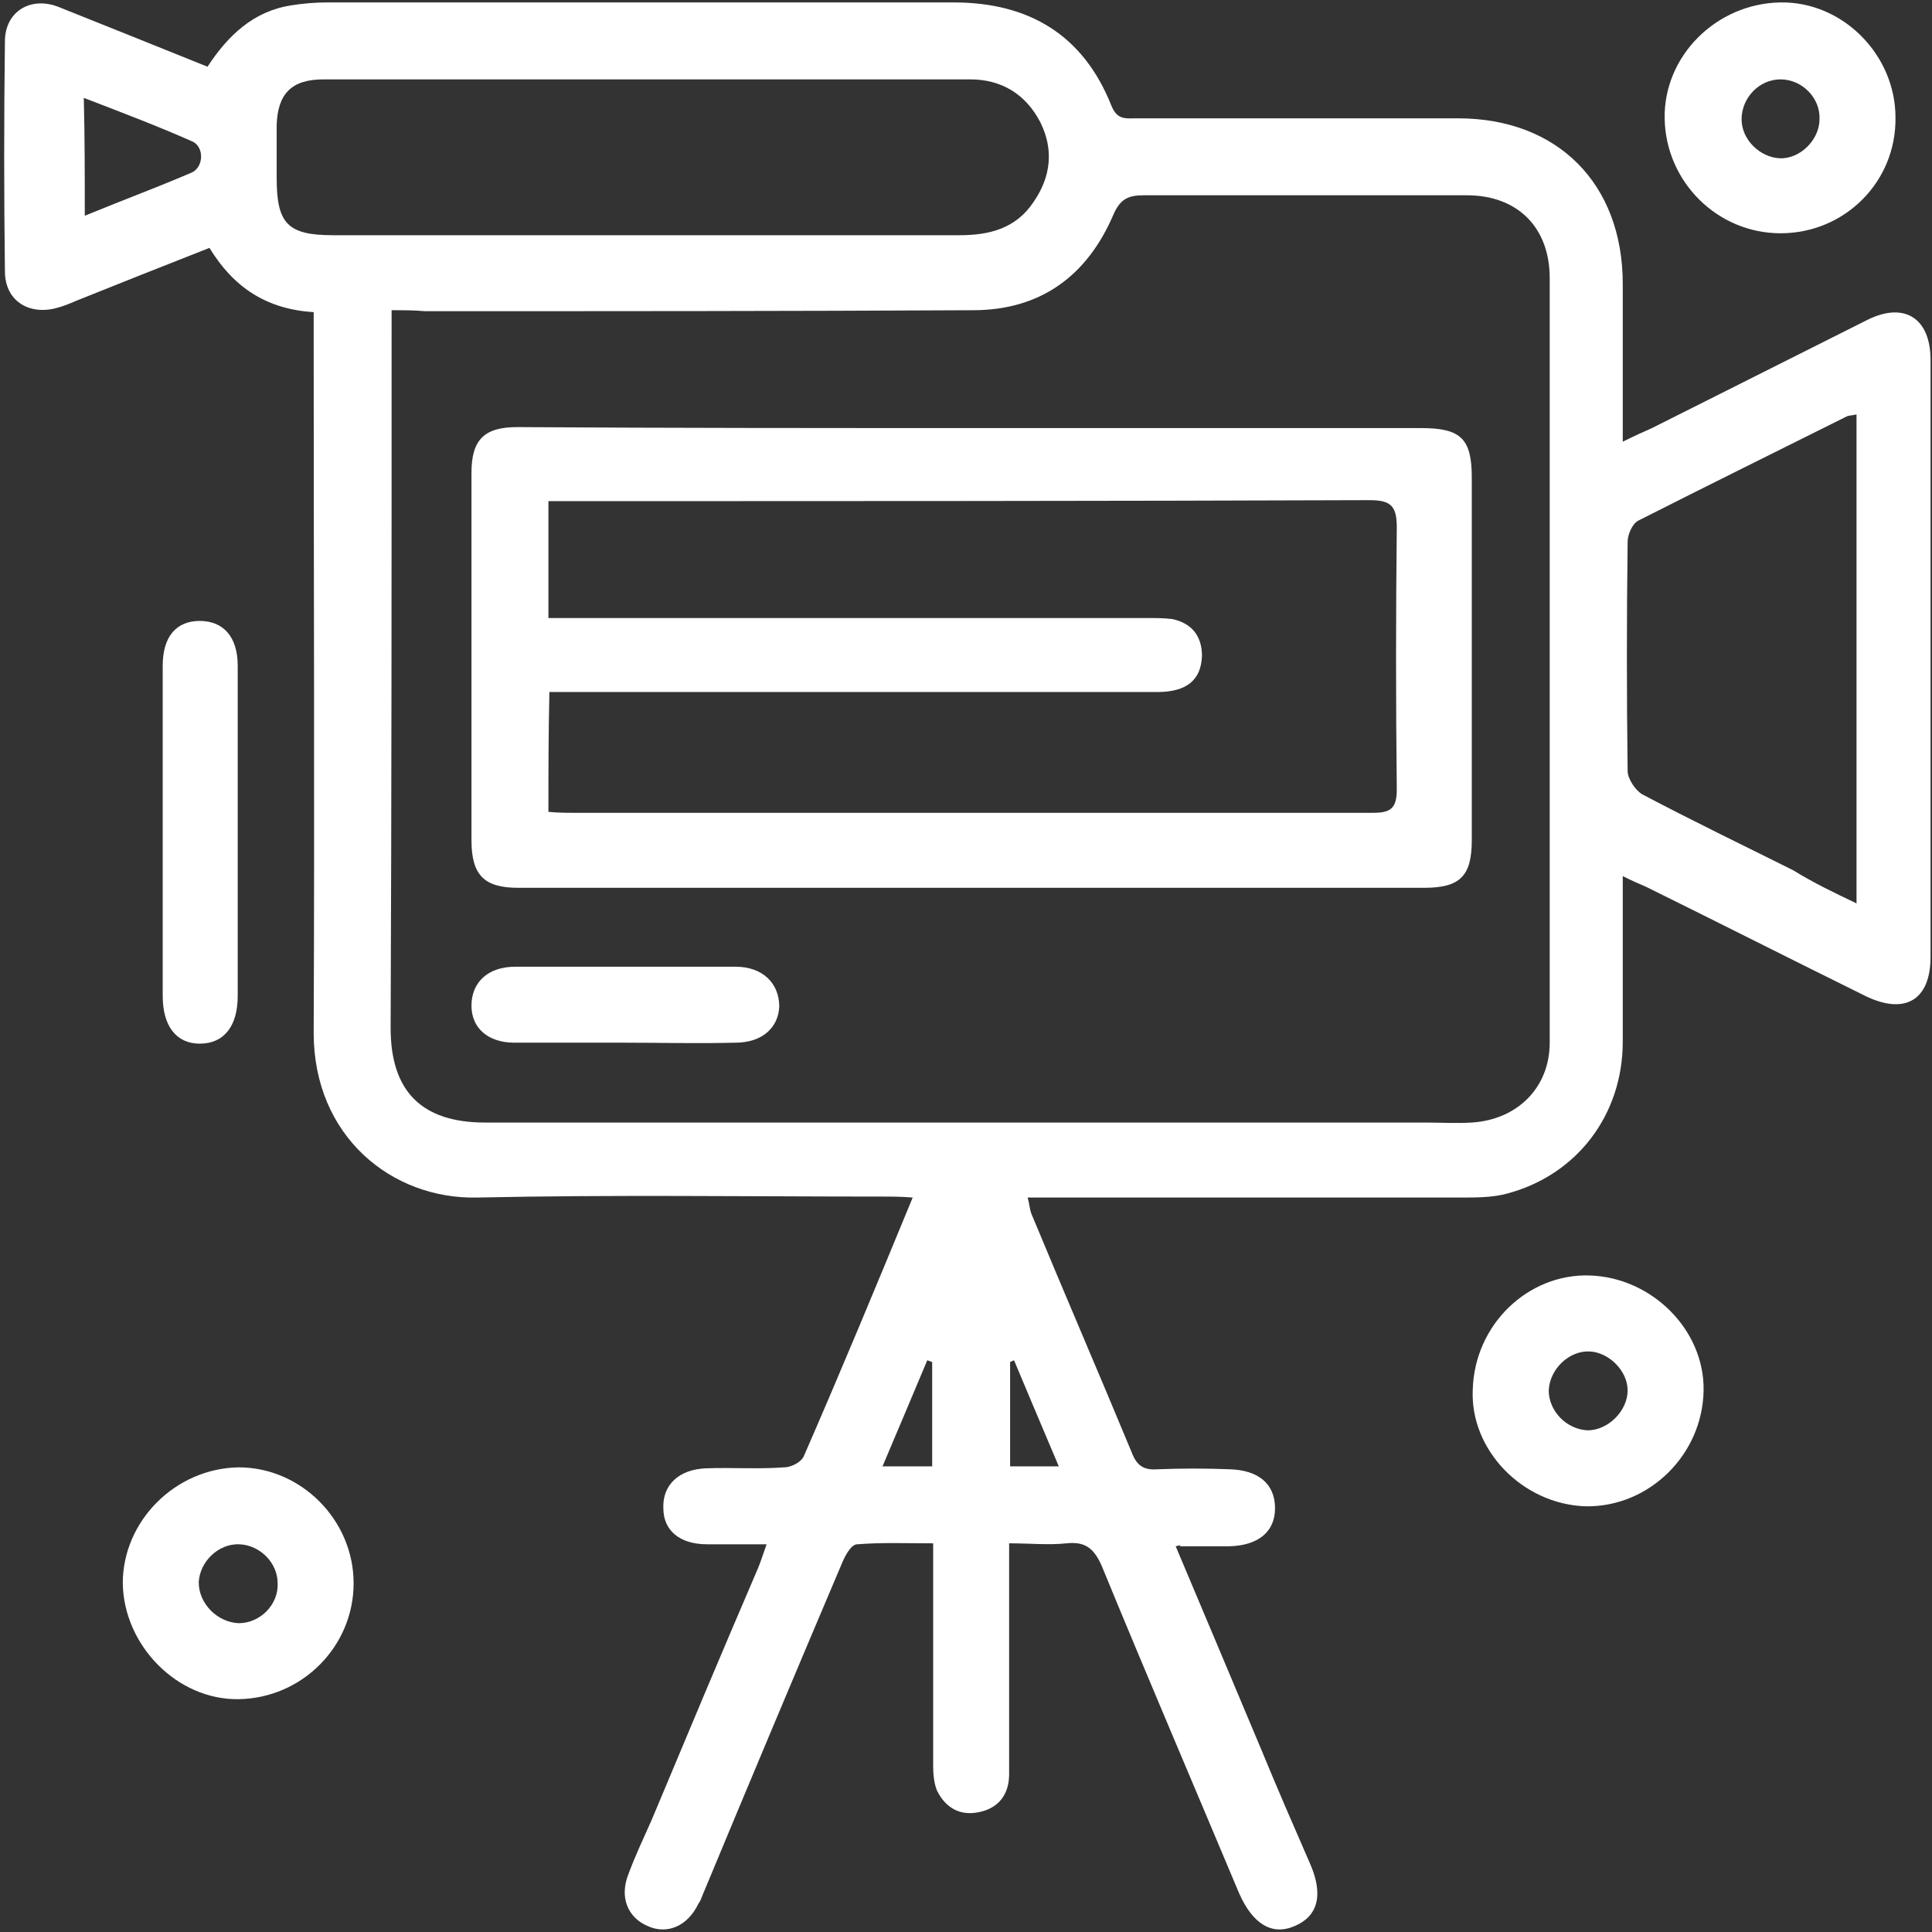 <svg xmlns="http://www.w3.org/2000/svg" width="377" height="377" viewBox="0 0 377 377" fill="none"><rect x="0" y="0" width="377" height="377" fill="#333333" stroke="none"/><path d="M229.417 301.726C235.119 315.22 240.631 328.335 246.142 341.449C249.184 348.861 252.415 356.274 255.646 363.686C258.307 369.768 257.166 373.95 252.604 375.851C248.233 377.751 244.432 375.47 241.771 369.388C232.838 348.101 223.715 326.814 214.972 305.527C213.451 302.106 211.741 300.775 208.13 301.155C204.518 301.535 201.097 301.155 196.916 301.155C196.916 303.436 196.916 305.147 196.916 306.857C196.916 319.972 196.916 333.086 196.916 346.201C196.916 350.192 194.825 352.853 191.024 353.613C187.413 354.373 184.562 352.853 182.851 349.432C182.281 348.101 182.091 346.201 182.091 344.68C182.091 331.946 182.091 319.211 182.091 306.667C182.091 304.957 182.091 303.436 182.091 301.155C176.959 301.155 172.018 300.965 167.266 301.345C166.126 301.345 164.985 303.436 164.415 304.767C155.292 326.244 146.359 347.531 137.425 369.008C137.045 369.768 136.856 370.719 136.285 371.479C134.195 375.851 130.203 377.561 126.402 375.851C122.411 374.14 120.89 370.149 122.601 365.777C123.931 362.166 125.642 358.555 127.162 355.134C134.005 338.788 140.847 322.443 147.879 306.097C148.449 304.767 148.83 303.436 149.59 301.345C145.408 301.345 141.797 301.345 137.996 301.345C132.674 301.345 129.443 298.685 129.443 294.313C129.253 289.752 132.484 286.711 137.806 286.52C142.938 286.33 147.879 286.711 153.011 286.33C154.342 286.33 156.242 285.38 156.812 284.24C164.035 267.704 170.877 251.169 178.099 233.683C175.819 233.493 173.918 233.493 172.018 233.493C145.789 233.493 119.56 233.112 93.141 233.683C76.415 234.063 61.21 221.709 61.21 201.562C61.4 156.707 61.21 111.662 61.21 66.806C61.21 64.906 61.21 63.005 61.21 60.914C52.087 60.344 45.625 56.163 40.873 48.37C32.13 51.791 23.577 55.213 15.024 58.634C13.694 59.204 12.364 59.774 10.843 60.154C5.521 61.485 0.96 58.634 0.96 52.932C0.77 37.917 0.77 23.092 0.96 8.077C0.96 2.185 6.091 -0.856 11.603 1.424C21.106 5.226 30.61 9.027 40.493 13.018C44.484 6.936 49.426 2.185 56.839 1.044C59.119 0.664 61.59 0.474 63.871 0.474C104.545 0.474 145.408 0.474 186.082 0.474C200.717 0.474 211.36 6.746 216.872 20.621C218.013 23.472 219.723 23.092 221.814 23.092C242.721 23.092 263.628 23.092 284.535 23.092C303.922 23.092 316.656 35.826 316.656 55.403C316.656 65.286 316.656 75.359 316.656 86.193C318.937 85.053 320.647 84.292 322.358 83.532C336.423 76.5 350.297 69.467 364.362 62.435C371.585 58.824 376.716 62.055 376.716 70.228C376.716 109.001 376.716 147.774 376.716 186.737C376.716 195.1 371.775 198.141 363.982 194.339C349.727 187.307 335.473 180.085 321.218 173.052C319.887 172.482 318.557 171.912 316.656 170.962C316.656 182.175 316.656 192.629 316.656 203.272C316.656 217.527 307.723 229.311 294.039 232.922C291.188 233.683 288.147 233.683 285.106 233.683C258.687 233.683 232.267 233.683 205.849 233.683C204.138 233.683 202.618 233.683 200.527 233.683C200.907 235.013 200.907 235.963 201.287 236.914C207.749 252.499 214.402 267.894 220.864 283.479C221.814 285.95 223.144 286.901 225.805 286.71C230.557 286.52 235.308 286.52 240.06 286.71C245.572 286.901 248.803 289.561 248.803 294.313C248.803 298.875 245.572 301.535 240.06 301.726C236.829 301.726 233.408 301.726 230.177 301.726C230.557 301.345 230.367 301.535 229.417 301.726ZM76.415 60.534C76.415 62.815 76.415 64.336 76.415 65.856C76.415 110.711 76.415 155.756 76.225 200.612C76.225 212.966 82.307 219.048 94.661 219.048C155.862 219.048 217.062 219.048 278.263 219.048C281.304 219.048 284.155 219.238 287.196 219.048C296.129 218.478 302.401 212.205 302.401 203.462C302.401 153.666 302.401 104.059 302.401 54.262C302.401 44.379 296.129 38.107 286.246 38.107C265.149 38.107 244.242 38.107 223.145 38.107C220.104 38.107 218.583 38.867 217.252 41.908C212.121 53.882 202.998 60.534 189.883 60.534C154.151 60.724 118.609 60.724 82.877 60.724C80.787 60.534 78.886 60.534 76.415 60.534ZM126.212 15.489C105.115 15.489 84.208 15.489 63.111 15.489C56.839 15.489 54.178 18.34 53.988 24.422C53.988 27.843 53.988 31.265 53.988 34.686C53.988 43.619 56.078 45.899 65.011 45.899C87.249 45.899 109.486 45.899 131.724 45.899C150.16 45.899 168.786 45.899 187.223 45.899C193.115 45.899 198.246 44.569 201.667 39.437C205.088 34.496 205.658 29.174 202.998 23.852C200.147 18.34 195.395 15.489 189.313 15.489C168.216 15.489 147.309 15.489 126.212 15.489ZM362.271 176.283C362.271 144.163 362.271 112.612 362.271 80.871C361.511 81.061 360.751 81.061 360.371 81.251C346.686 88.094 333.192 94.746 319.697 101.588C318.557 102.158 317.606 104.249 317.606 105.77C317.416 120.595 317.416 135.61 317.606 150.435C317.606 151.955 319.127 154.236 320.457 154.996C330.15 160.128 340.034 164.879 349.917 169.821C353.908 172.292 357.9 174.193 362.271 176.283ZM16.545 42.098C23.958 39.057 30.61 36.586 37.262 33.735C39.733 32.785 39.923 28.794 37.642 27.653C30.8 24.612 23.767 21.951 16.355 19.1C16.545 27.083 16.545 34.115 16.545 42.098ZM206.609 286.14C203.568 278.918 200.717 272.266 197.866 265.423C197.676 265.613 197.296 265.613 197.106 265.803C197.106 272.456 197.106 279.298 197.106 286.14C200.337 286.14 203.188 286.14 206.609 286.14ZM181.901 265.803C181.521 265.613 181.331 265.613 180.95 265.423C178.099 272.266 175.248 278.918 172.207 286.14C175.819 286.14 178.67 286.14 181.901 286.14C181.901 279.108 181.901 272.456 181.901 265.803Z" fill="white"></path><path d="M69.002 308.948C69.002 321.302 58.929 331.376 46.575 331.566C34.601 331.756 24.147 321.112 23.957 308.948C23.957 296.784 34.221 286.521 46.575 286.331C58.739 286.331 69.002 296.594 69.002 308.948ZM46.575 316.741C50.756 316.741 54.367 313.13 54.178 308.948C54.178 304.957 50.756 301.536 46.765 301.346C42.583 301.156 38.972 304.767 38.782 308.758C38.782 312.94 42.394 316.551 46.575 316.741Z" fill="white"></path><path d="M310.194 248.888C322.358 249.268 332.621 259.532 332.431 271.316C332.241 283.86 321.787 294.123 309.433 293.933C297.079 293.553 286.816 282.91 287.386 271.126C287.766 258.391 298.22 248.508 310.194 248.888ZM309.814 279.108C313.805 279.108 317.606 275.307 317.606 271.316C317.606 267.514 313.995 263.903 310.194 263.713C306.202 263.523 302.401 267.134 302.211 271.316C302.211 275.307 305.632 278.918 309.814 279.108Z" fill="white"></path><path d="M347.446 45.519C335.092 45.519 325.019 35.446 324.829 23.092C324.639 10.928 334.902 0.664 347.446 0.474C359.61 0.284 369.874 10.738 369.874 22.902C370.064 35.446 359.99 45.519 347.446 45.519ZM347.446 15.489C343.265 15.489 339.844 19.101 339.844 23.282C339.844 27.273 343.455 30.694 347.256 30.884C351.248 31.075 355.049 27.273 355.049 23.282C355.239 19.101 351.628 15.489 347.446 15.489Z" fill="white"></path><path d="M31.75 161.649C31.75 151.005 31.75 140.362 31.75 129.908C31.75 124.206 34.411 121.165 38.972 121.165C43.534 121.165 46.385 124.206 46.385 129.908C46.385 151.385 46.385 172.863 46.385 194.34C46.385 200.232 43.724 203.653 38.972 203.653C34.411 203.653 31.75 200.232 31.75 194.34C31.75 183.506 31.75 172.483 31.75 161.649Z" fill="white"></path><path d="M189.883 83.532C218.963 83.532 248.043 83.532 277.312 83.532C285.105 83.532 287.196 85.623 287.196 93.225C287.196 116.793 287.196 140.361 287.196 163.929C287.196 170.962 284.915 173.242 277.883 173.242C218.963 173.242 160.043 173.242 101.123 173.242C94.471 173.242 92 170.771 92 163.929C92 139.981 92 116.223 92 92.275C92 85.813 94.471 83.342 100.933 83.342C130.393 83.532 160.233 83.532 189.883 83.532ZM107.015 158.417C108.916 158.607 110.436 158.607 111.766 158.607C163.844 158.607 215.922 158.607 267.999 158.607C271.421 158.607 272.561 157.657 272.561 154.046C272.371 136.94 272.371 120.024 272.561 102.919C272.561 98.737 271.42 97.597 267.239 97.597C215.542 97.787 163.654 97.787 111.957 97.787C110.436 97.787 108.725 97.787 107.015 97.787C107.015 105.77 107.015 112.992 107.015 120.595C108.916 120.595 110.436 120.595 112.147 120.595C149.4 120.595 186.462 120.595 223.714 120.595C225.425 120.595 226.945 120.595 228.656 120.785C232.457 121.545 234.548 124.016 234.548 128.007C234.358 132.759 231.507 135.039 225.805 135.039C187.982 135.039 150.35 135.039 112.527 135.039C110.816 135.039 109.106 135.039 107.205 135.039C107.015 143.592 107.015 150.815 107.015 158.417Z" fill="white"></path><path d="M121.84 203.463C114.618 203.463 107.585 203.463 100.363 203.463C95.231 203.463 92 200.612 92 196.24C92 191.679 95.231 188.638 100.553 188.638C114.808 188.638 129.063 188.638 143.508 188.638C148.829 188.638 152.06 191.869 152.06 196.43C151.87 200.612 148.639 203.463 143.508 203.463C136.095 203.653 128.872 203.463 121.84 203.463Z" fill="white"></path></svg>